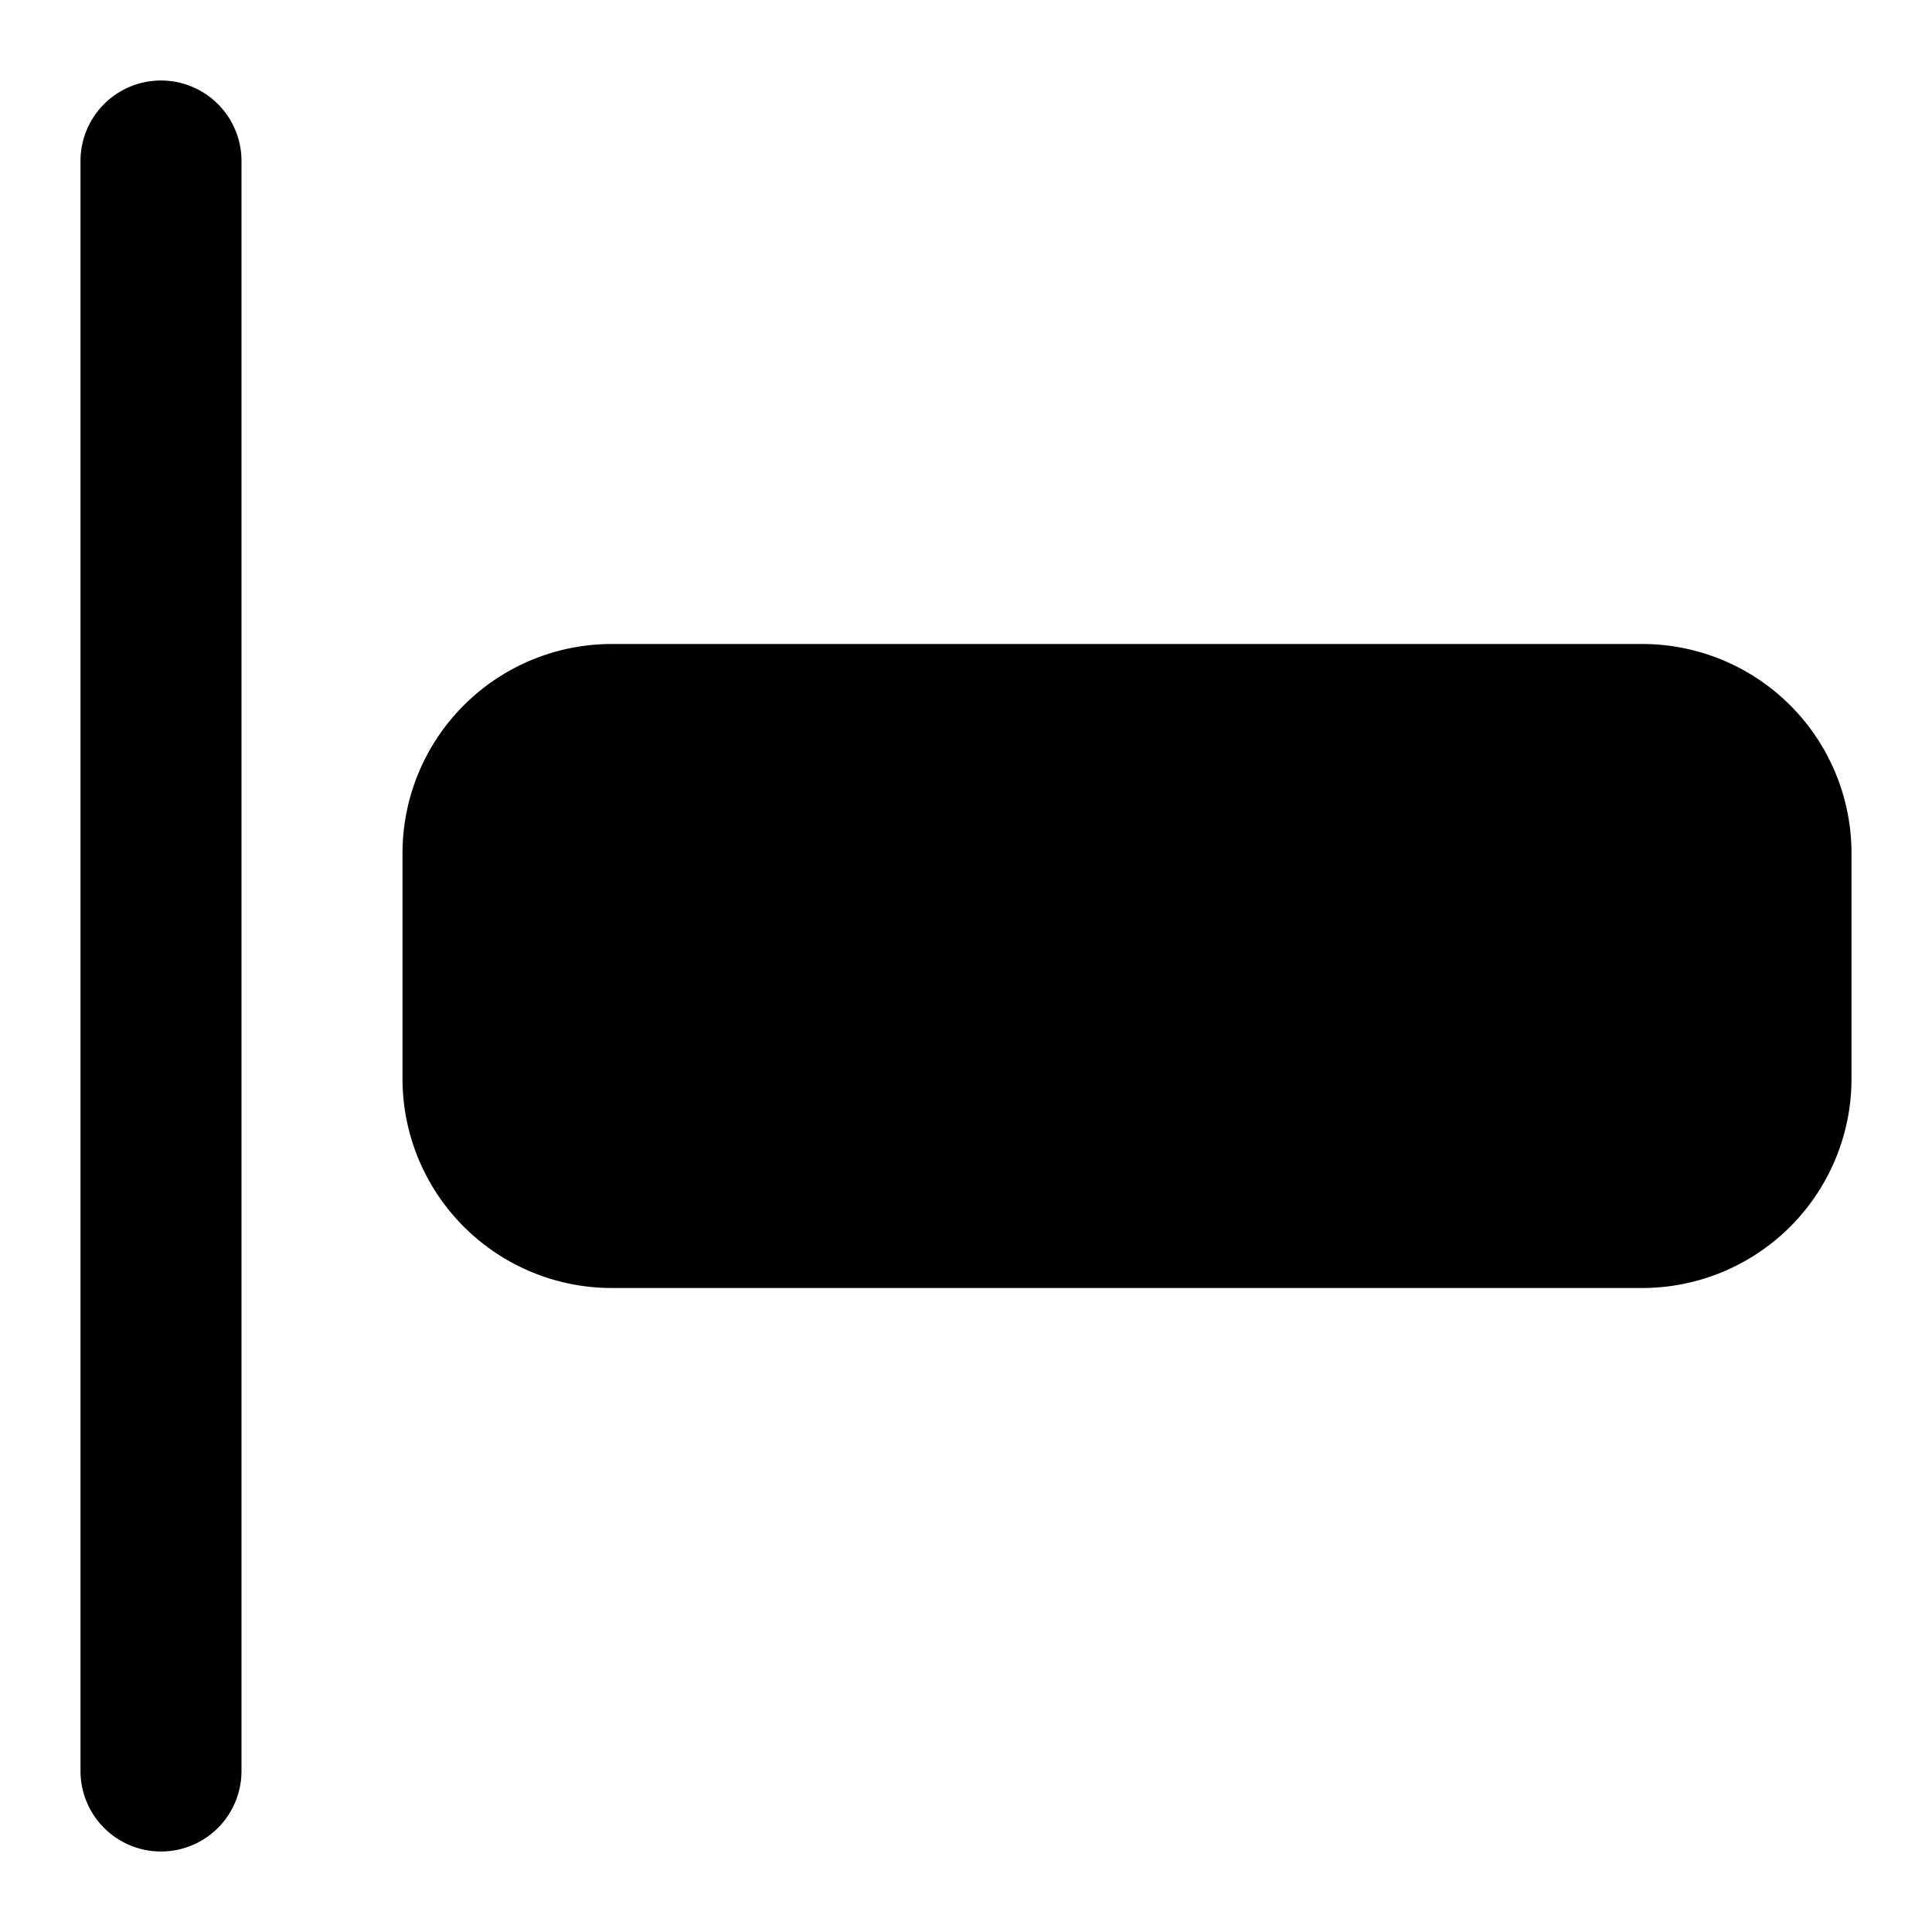 <?xml version="1.0" encoding="utf-8"?>
<svg width="800px" height="800px" viewBox="0 0 24 24" fill="none" xmlns="http://www.w3.org/2000/svg"><path d="M3 2a1 1 0 1 0-2 0v20a1 1 0 1 0 2 0V2ZM5 10.6A2.6 2.6 0 0 1 7.6 8h12.8a2.6 2.6 0 0 1 2.6 2.6v2.8a2.6 2.6 0 0 1-2.6 2.6H7.6A2.6 2.6 0 0 1 5 13.4v-2.8Z" fill="#000000"/></svg>